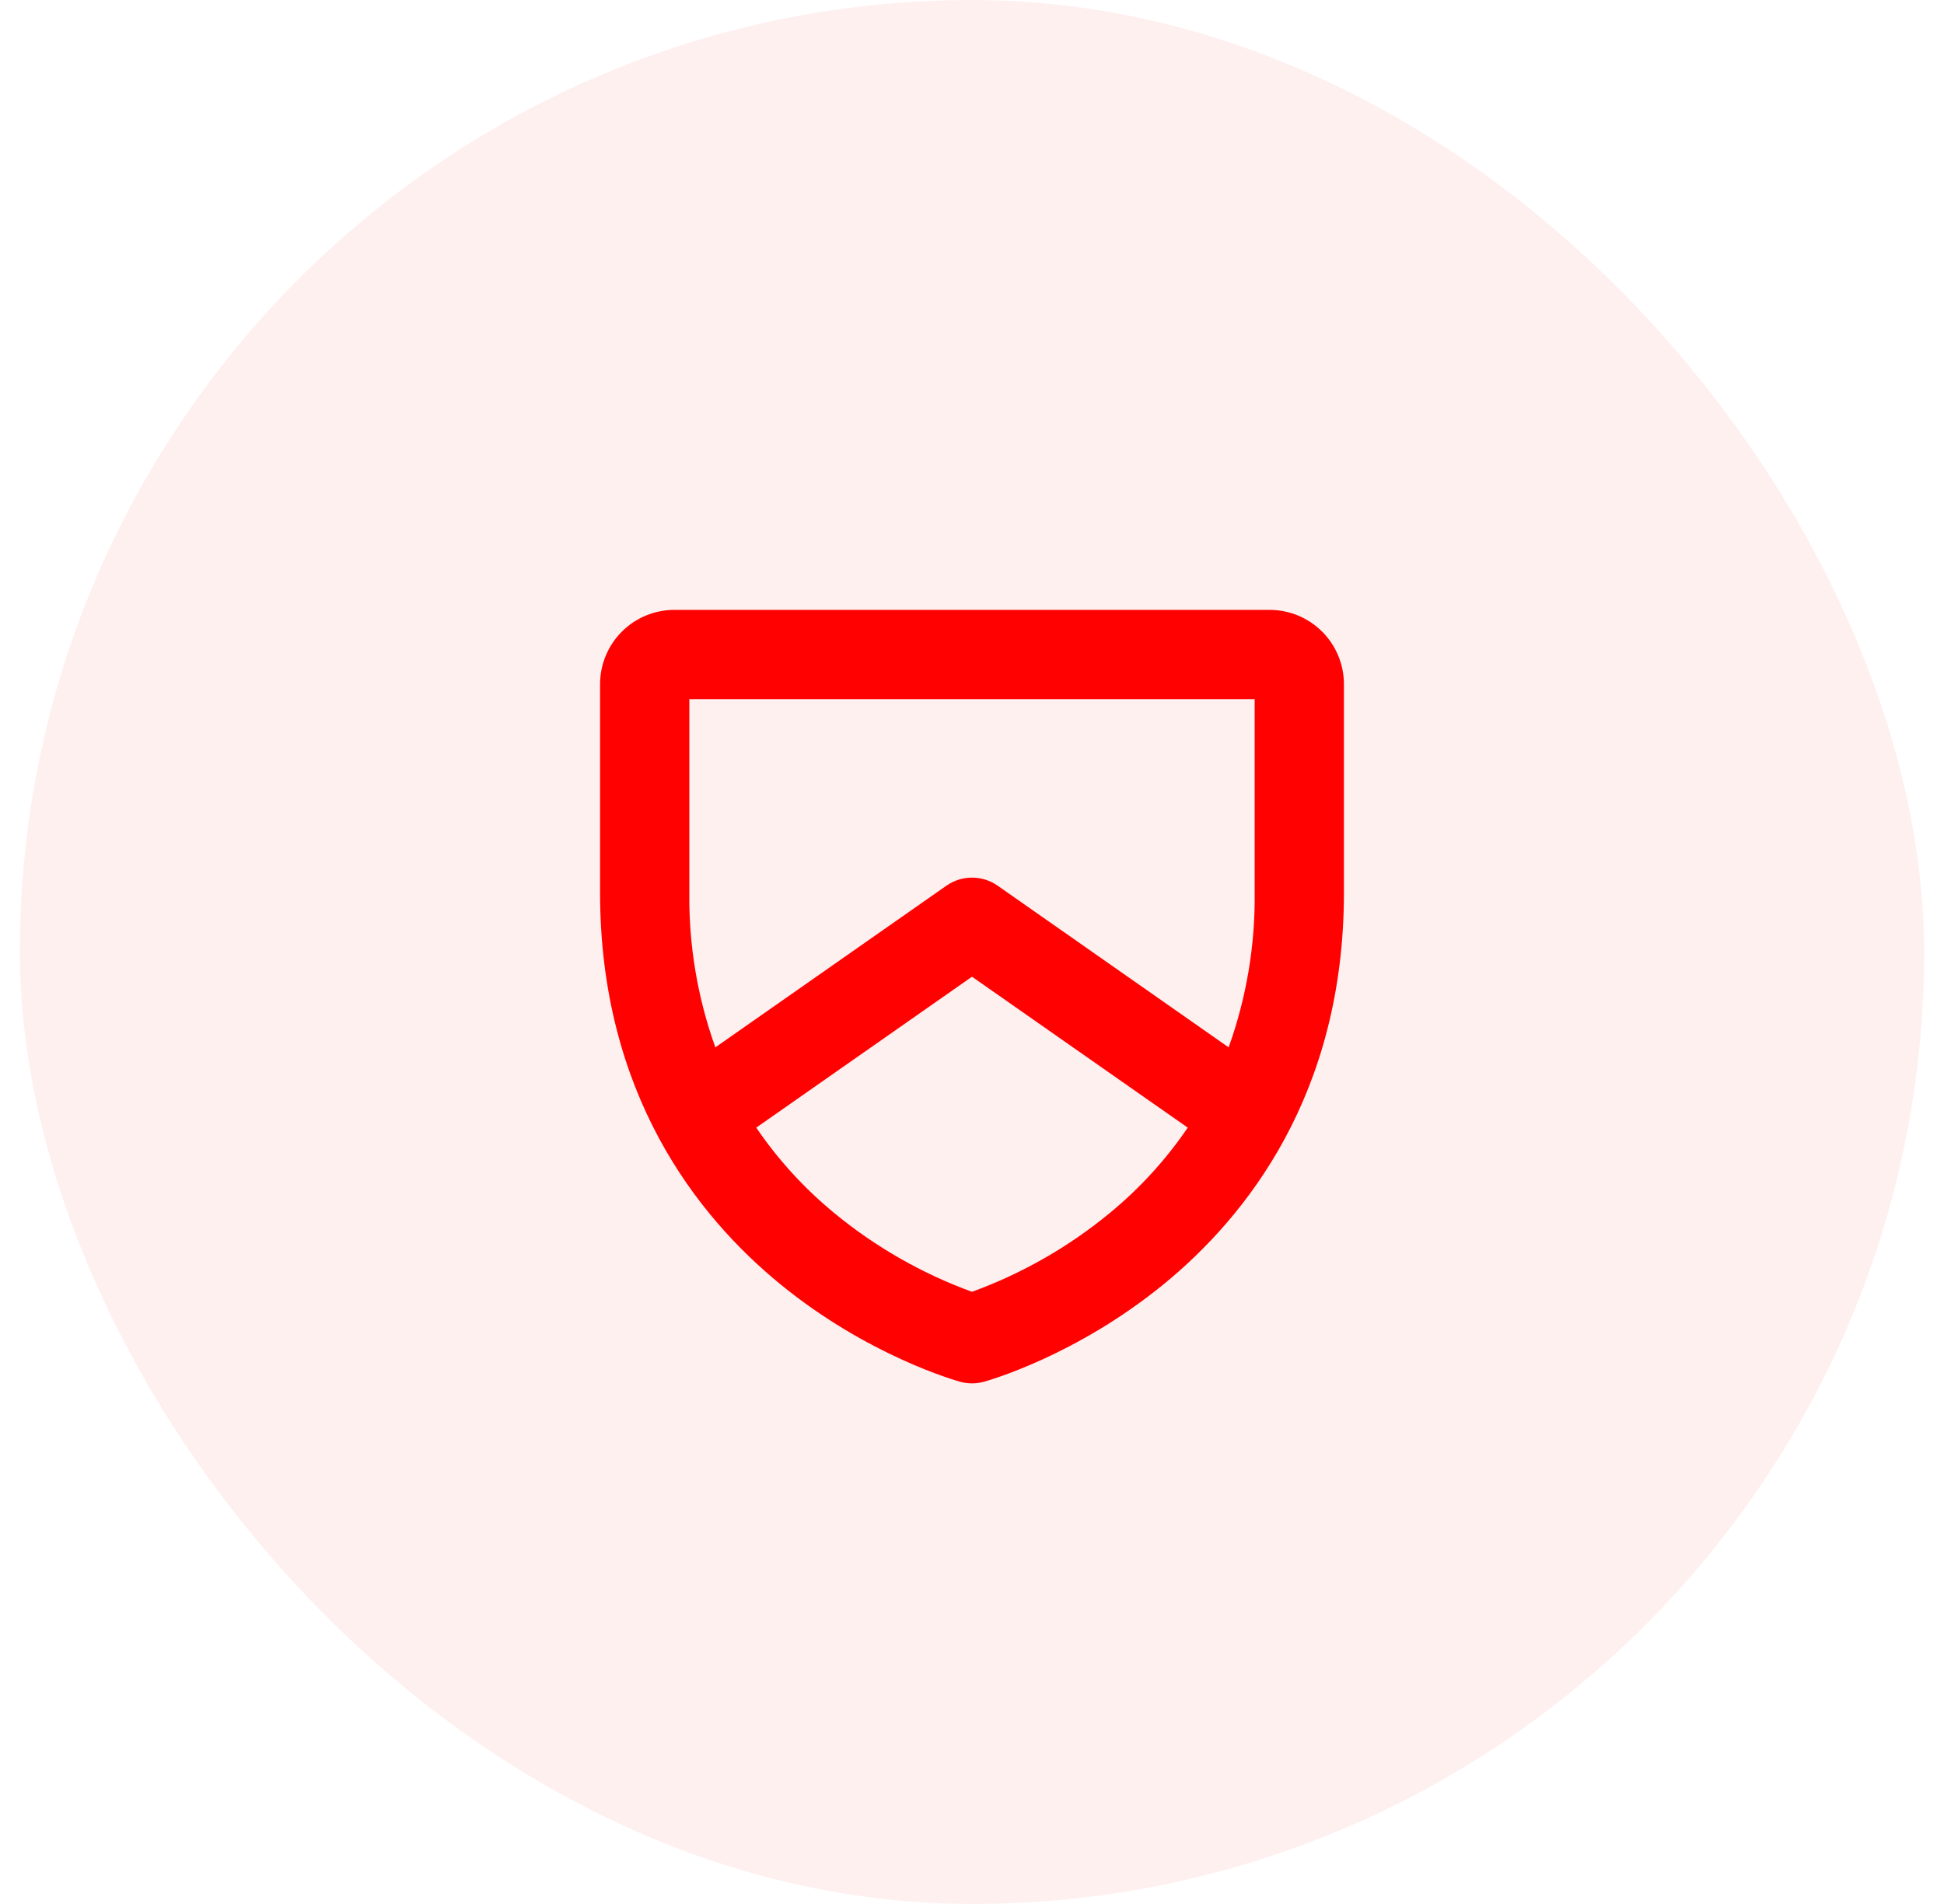 <svg width="49" height="48" viewBox="0 0 49 48" fill="none" xmlns="http://www.w3.org/2000/svg">
<rect x="0.5" width="48" height="48" rx="24" fill="#FF0101" fill-opacity="0.06"/>
<path d="M32 15.375H17C16.503 15.375 16.026 15.572 15.674 15.924C15.322 16.276 15.125 16.753 15.125 17.25V22.5C15.125 27.59 17.593 30.677 19.663 32.371C21.885 34.189 24.11 34.808 24.204 34.836C24.398 34.888 24.602 34.888 24.796 34.836C24.89 34.809 27.115 34.189 29.337 32.371C31.407 30.677 33.875 27.59 33.875 22.5V17.25C33.875 16.753 33.678 16.276 33.326 15.924C32.974 15.572 32.497 15.375 32 15.375ZM17.375 17.625H31.625V22.5C31.64 23.83 31.418 25.152 30.969 26.404L25.146 22.328C24.957 22.196 24.732 22.125 24.501 22.125C24.27 22.125 24.045 22.196 23.856 22.328L18.031 26.404C17.582 25.152 17.36 23.83 17.375 22.5V17.625ZM27.977 30.577C26.94 31.433 25.764 32.106 24.5 32.567C23.236 32.106 22.06 31.433 21.023 30.577C20.27 29.957 19.61 29.234 19.062 28.428L24.5 24.623L29.938 28.428C29.39 29.234 28.73 29.957 27.977 30.577Z" fill="#FF0101"/>
</svg>
